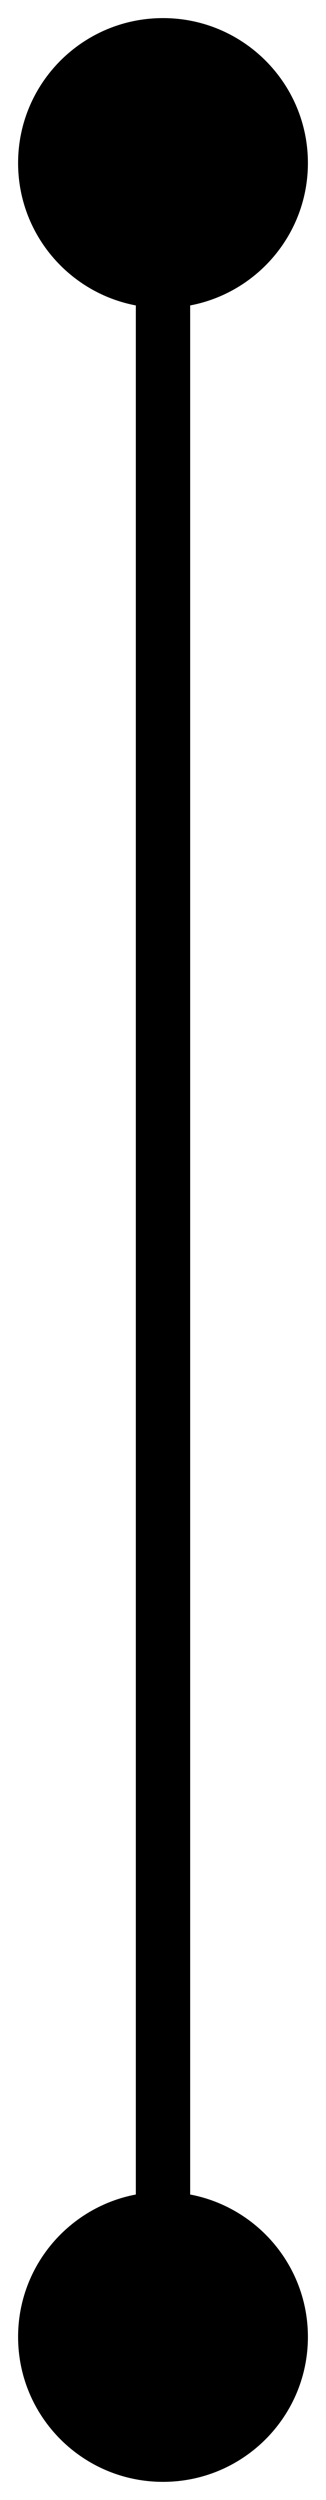 <svg width="6" height="46" viewBox="0 0 6 46" fill="none" xmlns="http://www.w3.org/2000/svg">
<path d="M3 0.333C1.527 0.333 0.333 1.527 0.333 3C0.333 4.473 1.527 5.667 3 5.667C4.473 5.667 5.667 4.473 5.667 3C5.667 1.527 4.473 0.333 3 0.333ZM3 40.333C1.527 40.333 0.333 41.527 0.333 43C0.333 44.473 1.527 45.667 3 45.667C4.473 45.667 5.667 44.473 5.667 43C5.667 41.527 4.473 40.333 3 40.333ZM2.5 3L2.5 43L3.5 43L3.5 3L2.5 3Z" fill="black"/>
</svg>
